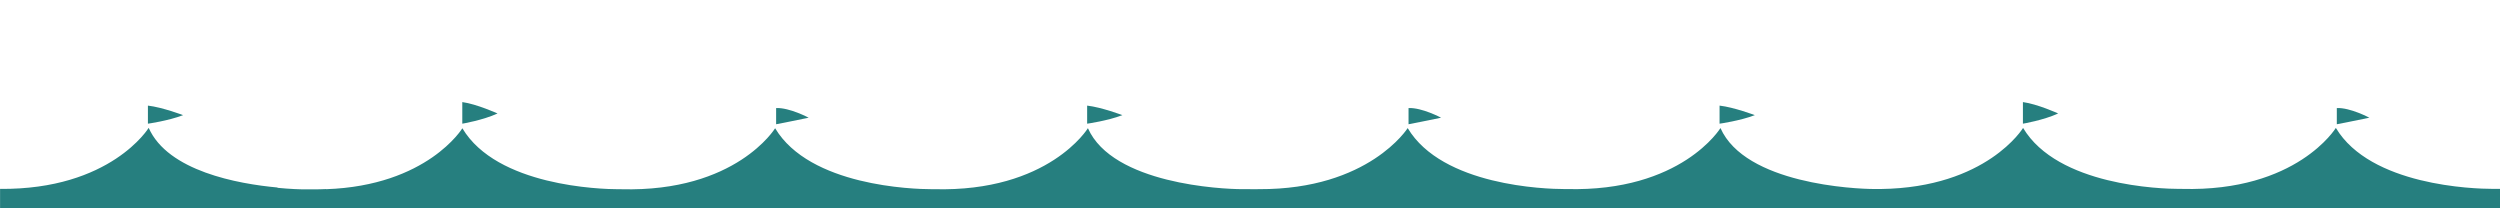 <svg id="Layer_1" data-name="Layer 1" xmlns="http://www.w3.org/2000/svg" viewBox="0 0 1200 100"><defs><style>.cls-1{fill:#267f7f;}</style></defs><title>tents_footer</title><path class="cls-1" d="M676.1,51.86v7.78S687,57.53,691.72,56.5C691.72,56.5,682.57,51.6,676.1,51.86Z"/><path class="cls-1" d="M825.39,50.69v8.68s9.84-1.38,16.93-4.1C842.32,55.27,832.28,51.47,825.39,50.69Z"/><path class="cls-1" d="M971,49V59.37s9.84-1.65,16.92-4.9C988,54.47,977.92,49.93,971,49Z"/><path class="cls-1" d="M1121.67,51.86v7.78s10.92-2.11,15.62-3.14C1137.29,56.5,1128.14,51.6,1121.67,51.86Z"/><path class="cls-1" d="M521.83,50.69v8.68s9.84-1.38,16.92-4.1C538.75,55.27,528.72,51.47,521.83,50.69Z"/><path class="cls-1" d="M372.54,51.86v7.78s10.92-2.11,15.62-3.14C388.16,56.5,379,51.6,372.54,51.86Z"/><path class="cls-1" d="M71,50.69v8.68S80.8,58,87.89,55.27C87.89,55.27,77.85,51.47,71,50.69Z"/><path class="cls-1" d="M1200,100V90.65c-.83,0-1.65,0-2.5,0v0h-1.29c-8.66,0-58.44-1.5-75-29.26,0,0-18.7,30.73-73.83,29.28v0h-1.3c-8.65,0-58.43-1.5-75-29.26,0,0-17.43,28.63-68.23,29.31l-1.93,0v0h-1.3c-9.23,0-61.93-2.45-73.8-29.26,0,0-18.7,30.73-73.84,29.28v0h-1.29c-8.65,0-58.44-1.5-75-29.26,0,0-18.6,29.5-71.22,29.31v0c-1.68.06-3.4,0-5.16,0-.65,0-1.29,0-1.94,0v0H596c-9.24,0-61.93-2.45-73.8-29.26,0,0-18.71,30.73-73.84,29.28v0h-1.3c-8.65,0-58.43-1.5-75-29.26,0,0-18.7,30.73-73.83,29.28v0h-1.3c-8.65,0-58.44-1.5-75-29.26,0,0-16.79,27.57-65.42,29.24v-.06c-1.92.09-3.91.14-5.94.14-.82,0-1.64,0-2.48,0v0h-1.73c-2.4,0-7.13-.15-13.15-.74V90c-19-1.72-52.66-7.88-61.84-28.63,0,0-18.16,29.76-71.34,29.3V100Z"/><path class="cls-1" d="M221.9,49V59.37s9.84-1.65,16.92-4.9C238.82,54.47,228.78,49.93,221.9,49Z"/></svg>